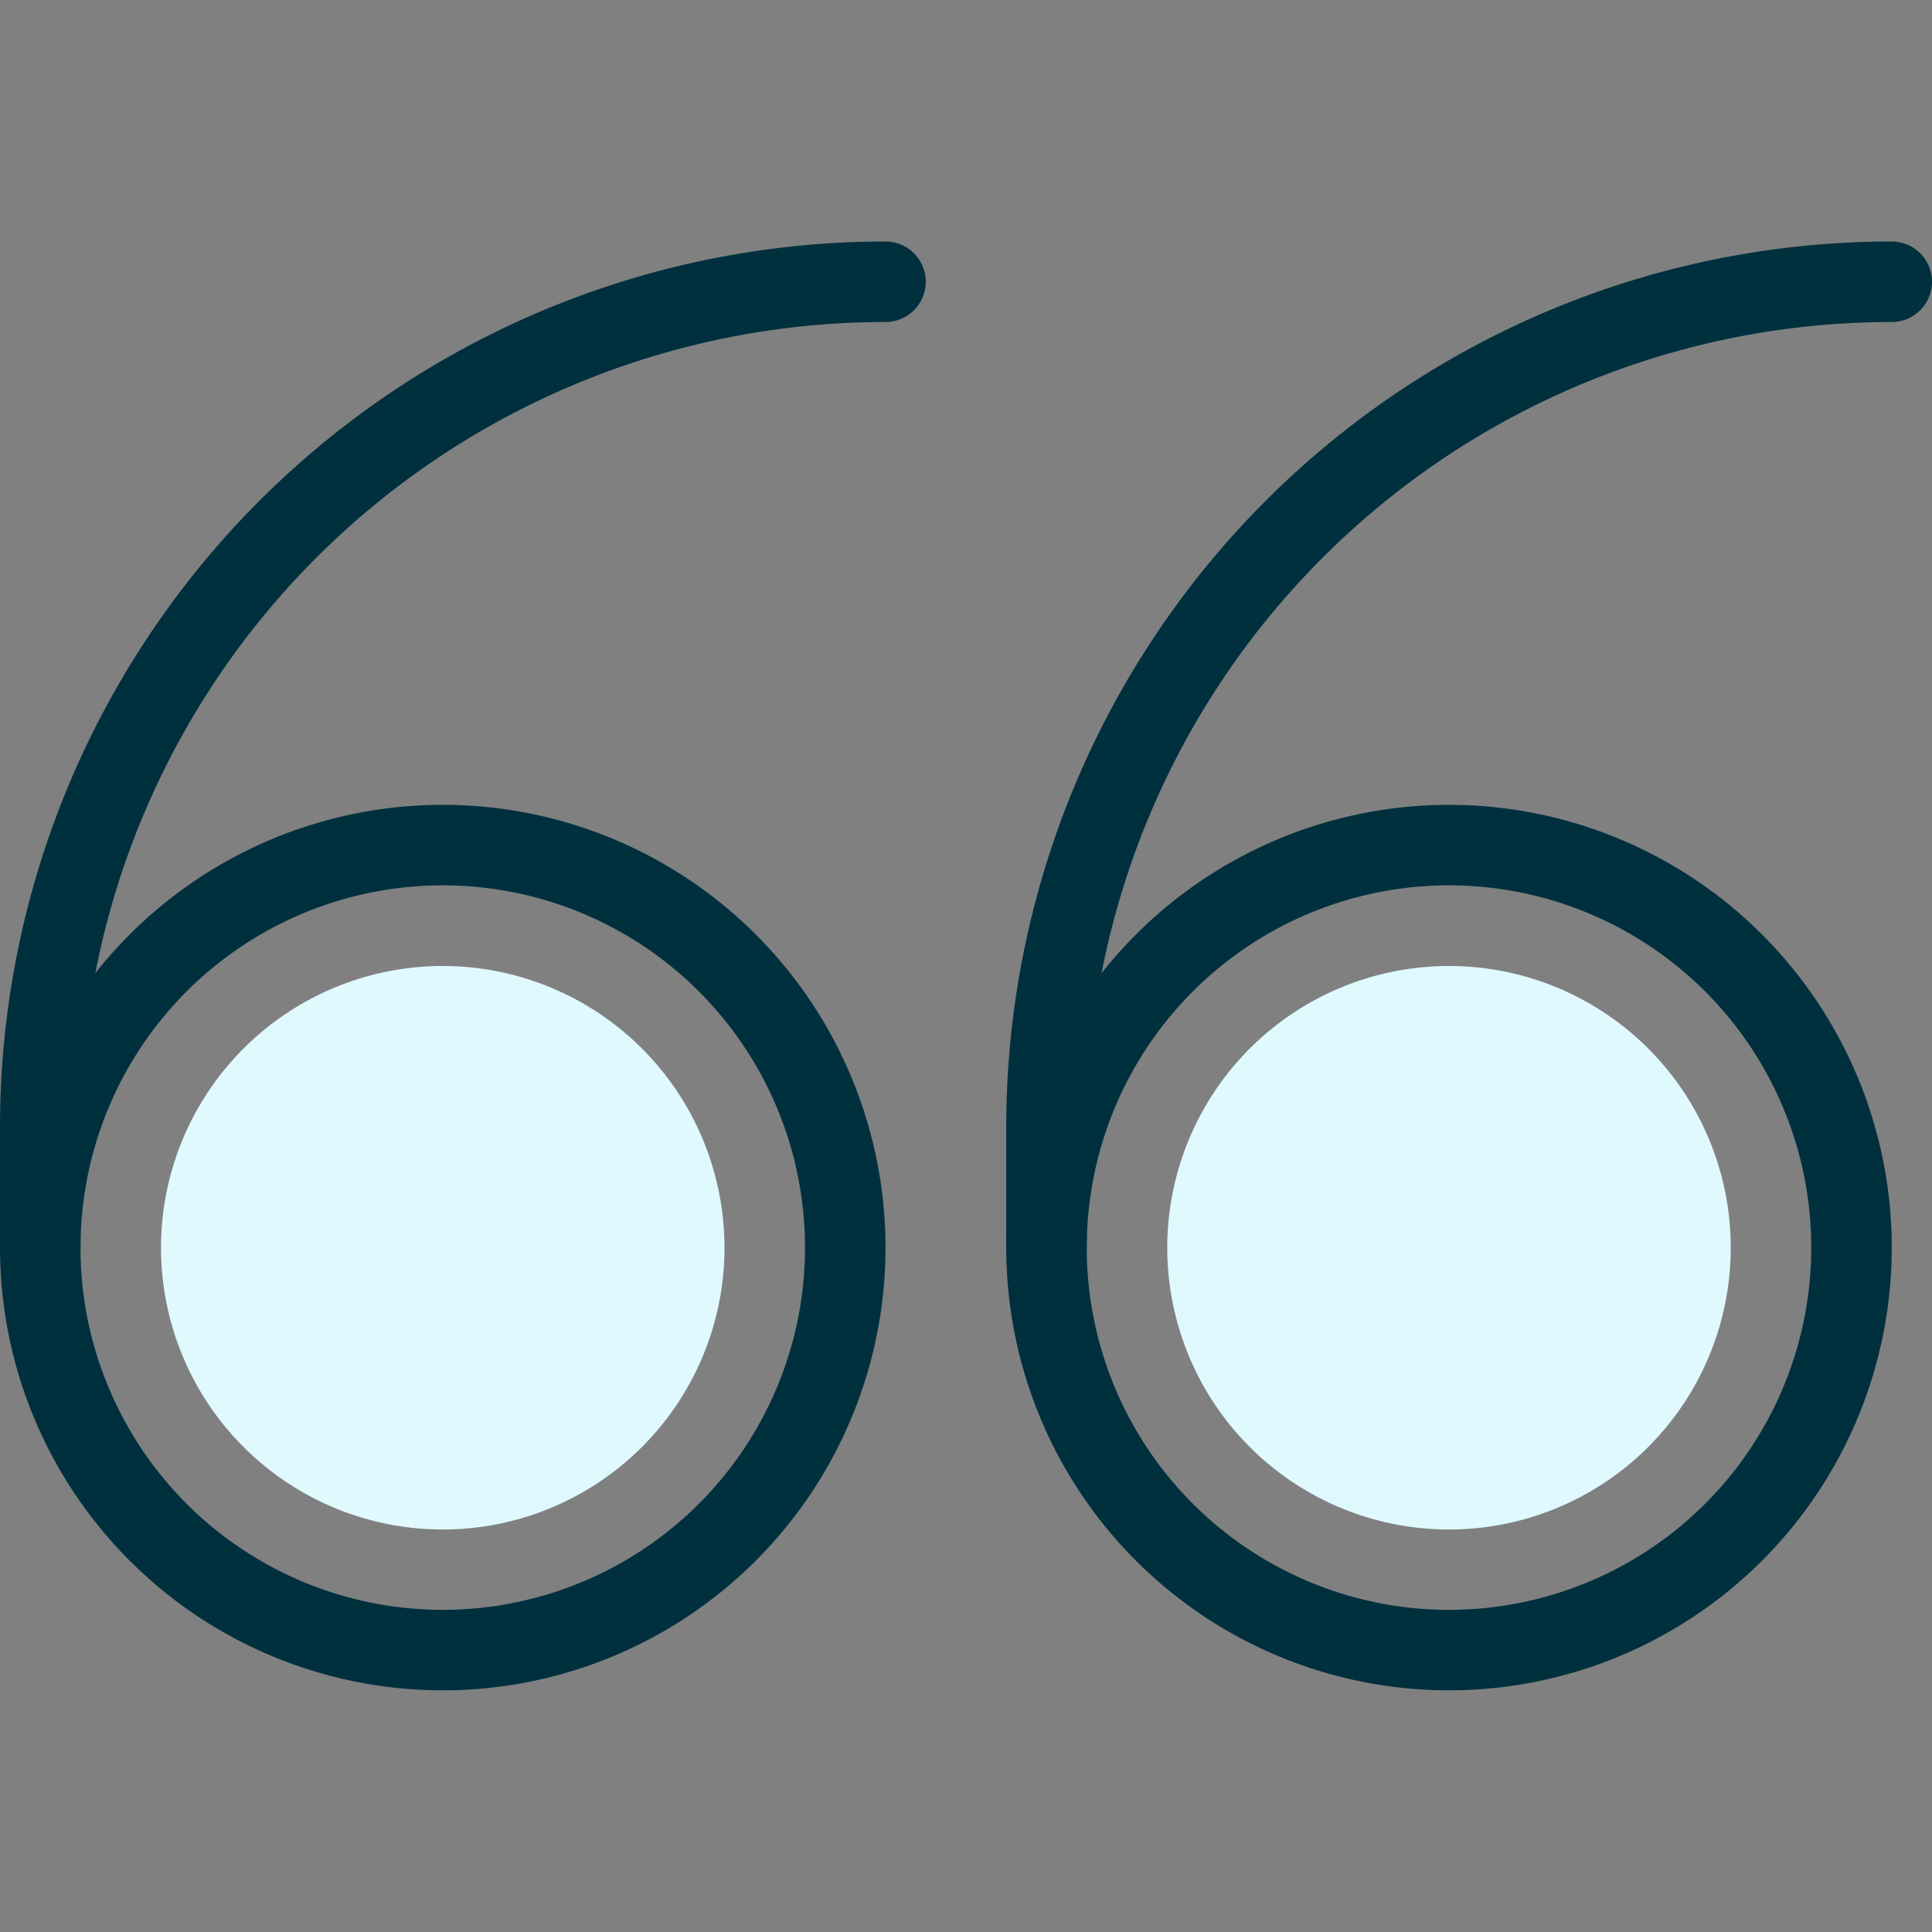 <svg xmlns="http://www.w3.org/2000/svg" viewBox="0 0 24 24" id="Open-Quote--Streamline-Ultimate" height="24" width="24">
  <rect x="0" y="0" width="24" height="24" fill="#808080" stroke="none"/>
  <desc>
    Open Quote Streamline Icon: https://streamlinehq.com
  </desc>
  <defs></defs>
  <path d="M11 3.5A10.5 10.5 0 0 0 0.5 14v1.5" fill="none" stroke="#00303e" stroke-linecap="round" stroke-linejoin="round" stroke-width="1"></path>
  <path d="M0.5 15.498a5 5 0 1 0 10 0 5 5 0 1 0 -10 0" fill="none" stroke="#00303e" stroke-linecap="round" stroke-linejoin="round" stroke-width="1"></path>
  <path d="M23.5 3.5A10.5 10.5 0 0 0 13 14v1.5" fill="none" stroke="#00303e" stroke-linecap="round" stroke-linejoin="round" stroke-width="1"></path>
  <path d="M13 15.498a5 5 0 1 0 10 0 5 5 0 1 0 -10 0" fill="none" stroke="#00303e" stroke-linecap="round" stroke-linejoin="round" stroke-width="1"></path>
  <path d="M14.5 15.5a3.5 3.5 0 1 0 7 0 3.5 3.5 0 1 0 -7 0" fill="#dff9ff" stroke-width="1"></path>
  <path d="M2 15.5a3.5 3.5 0 1 0 7 0 3.5 3.5 0 1 0 -7 0" fill="#dff9ff" stroke-width="1"></path>
</svg>
